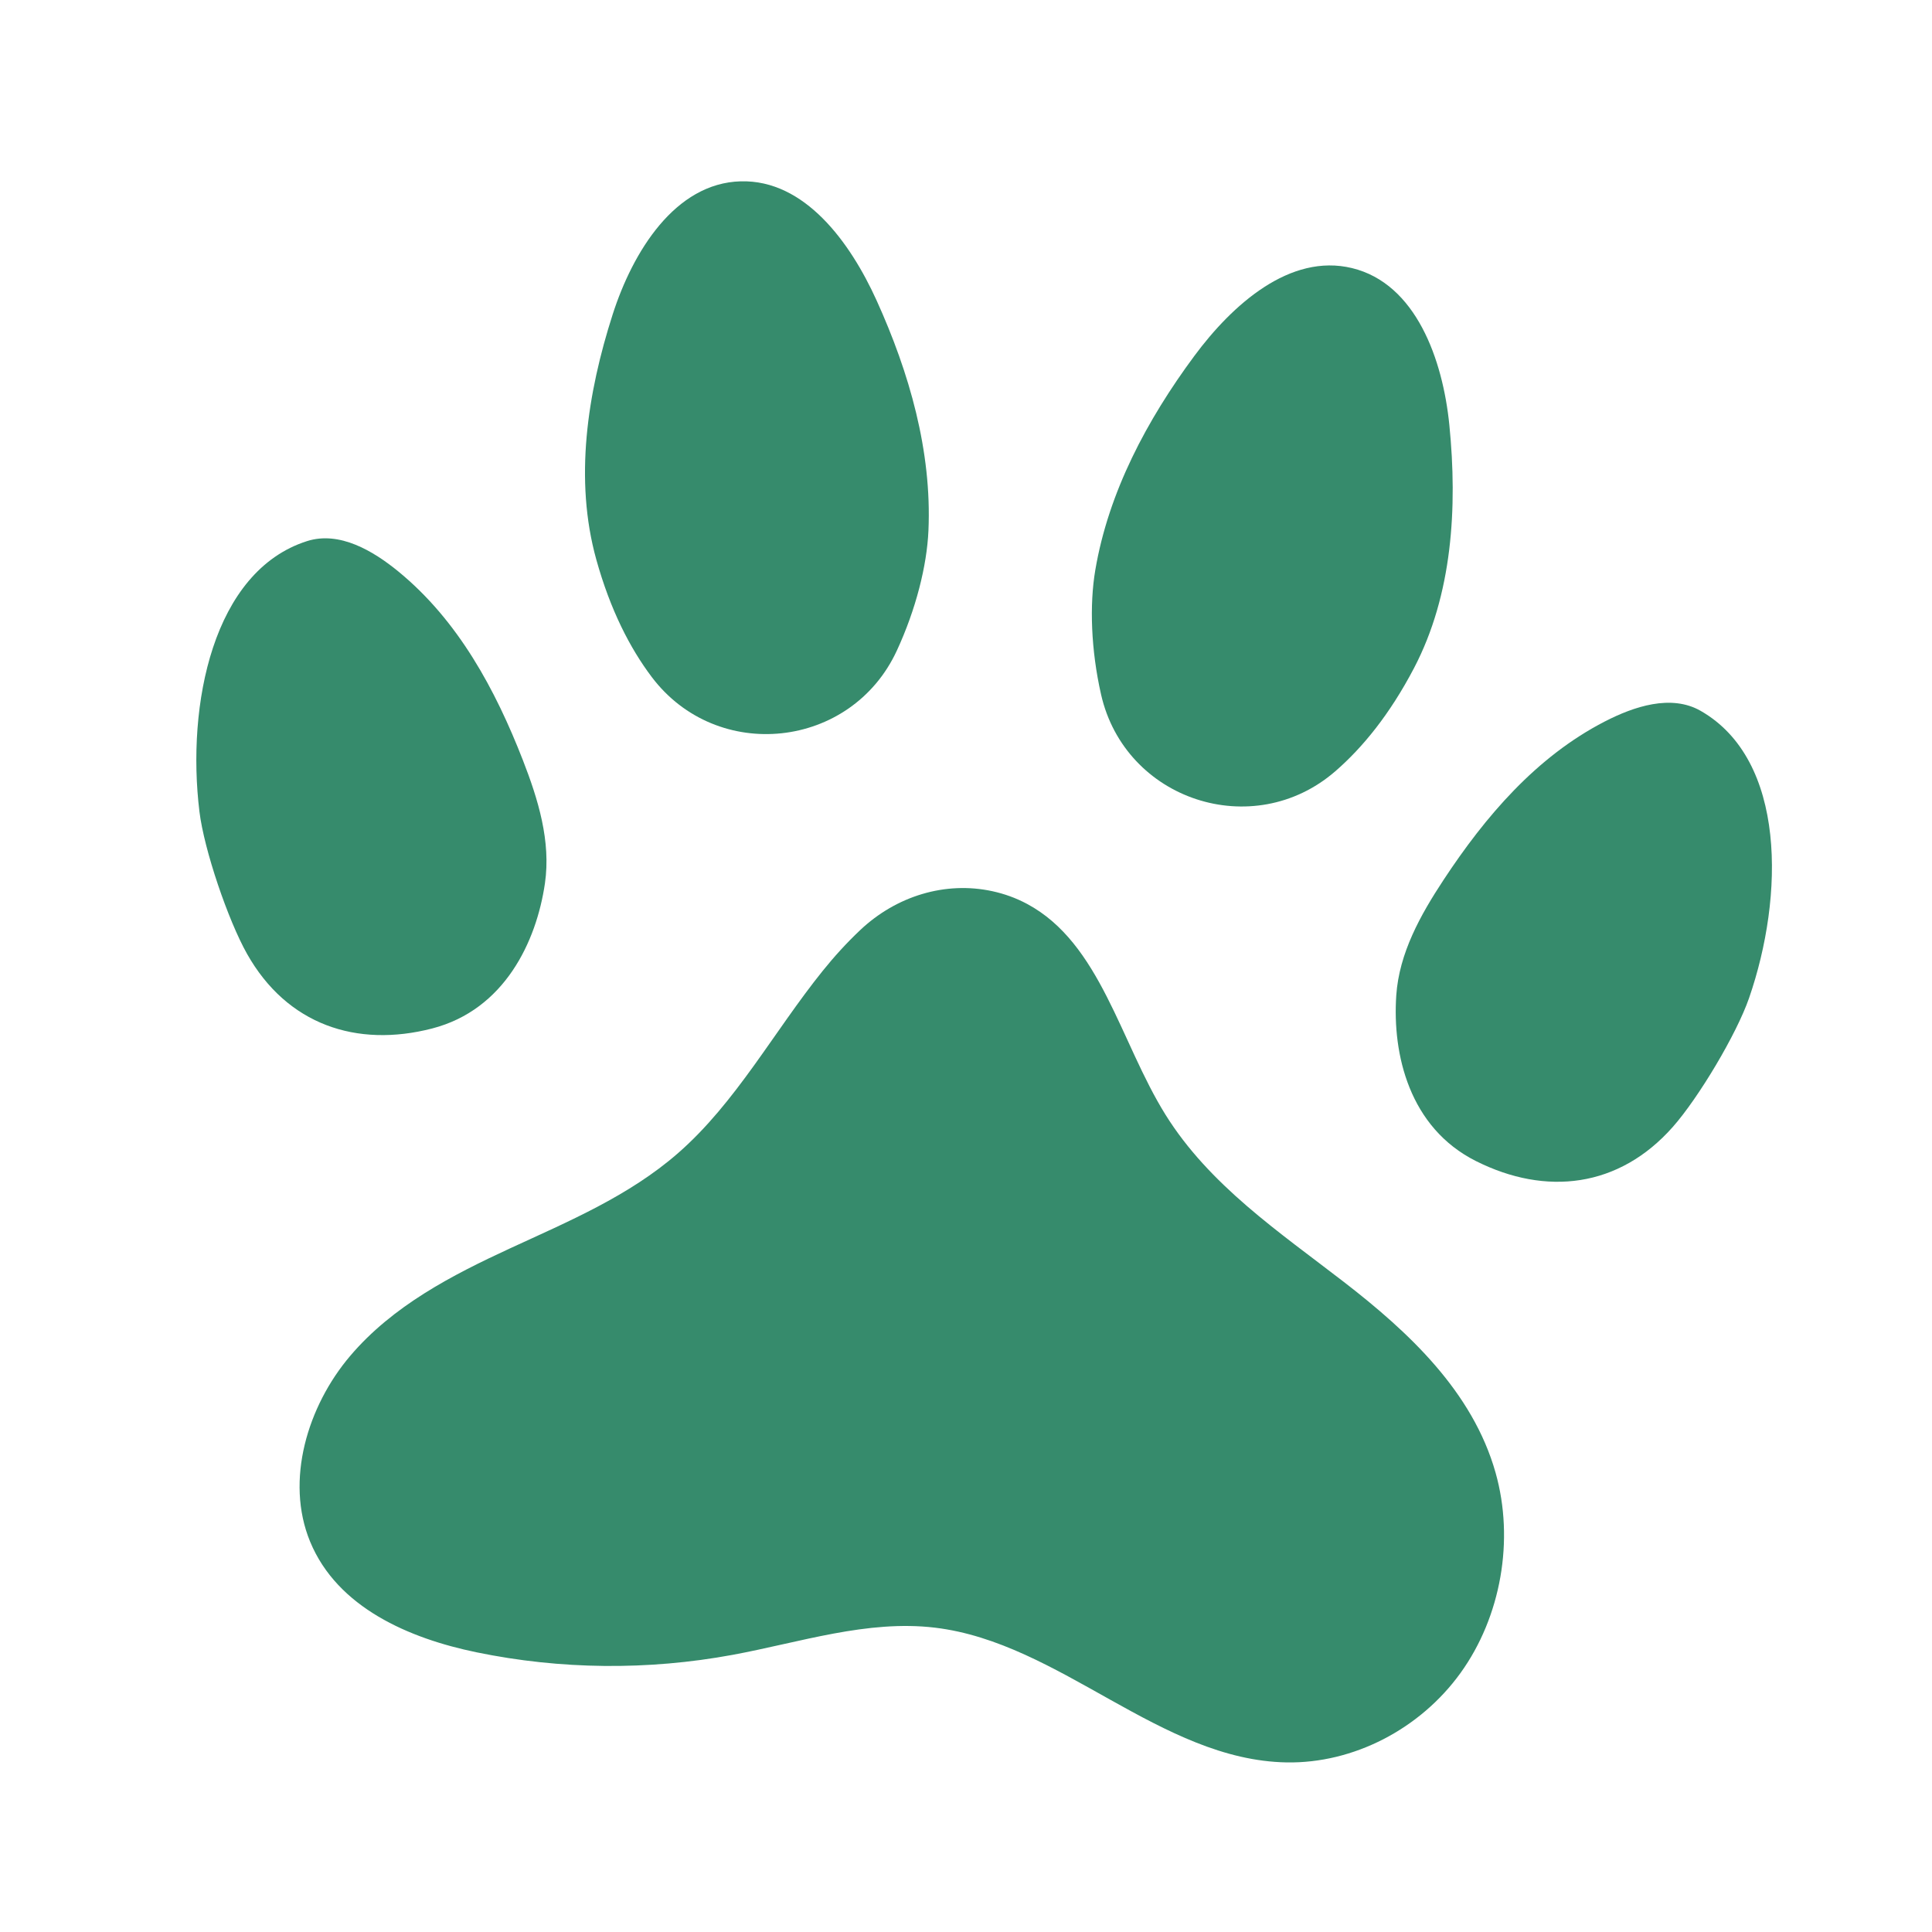 <?xml version="1.0" encoding="UTF-8"?>
<svg xmlns="http://www.w3.org/2000/svg" width="512" height="512" viewBox="0 0 512 512" fill="none">
  <g clip-path="url(#clip0_189_175)">
    <path d="M387.051 443.36C376.295 458.271 358.622 467.36 340.975 467.058C307.533 466.48 280.967 435.309 247.767 431.348C229.835 429.207 211.978 435.259 194.143 438.554C171.702 442.696 148.585 442.471 126.317 437.885C108.501 434.219 89.393 426.067 82.174 408.527C75.505 392.327 81.523 372.601 92.809 359.323C104.095 346.043 119.744 337.954 135.203 330.813C150.664 323.675 166.642 316.976 179.67 305.608C195.023 292.212 205.077 273.391 217.97 257.356C221.02 253.562 224.365 249.874 227.959 246.483C237.524 237.452 250.509 233.47 262.976 236.175C266.138 236.861 269.224 237.957 272.199 239.552C291.65 249.972 296.875 276.135 308.845 295.367C320.504 314.093 339.019 326.504 356.143 339.734C373.266 352.966 390.266 368.759 396.343 390.279C401.371 408.083 397.805 428.444 387.052 443.358L387.051 443.36Z" fill="#368B6C"></path>
    <path d="M237.649 172.464C225.559 198.553 190.013 202.354 172.702 179.394C166.961 171.777 161.751 161.675 158.021 148.272C152.136 127.099 155.651 104.238 162.367 83.316C167.697 66.715 178.874 48.524 196.298 48.053C213.24 47.594 225.298 64.167 232.3 79.602C240.988 98.758 246.966 119.581 246.049 140.595C245.642 149.921 242.729 161.505 237.652 172.462L237.649 172.464Z" fill="#368B6C"></path>
    <path d="M144.416 234.08C142.172 249.543 133.695 267.589 114.544 272.552C94.486 277.748 76.051 271.536 65.484 252.811C60.447 243.886 54.089 225.22 52.854 215.09C49.401 186.796 56.396 151.358 81.361 143.402C89.97 140.658 98.928 146.003 105.616 151.487C121.447 164.467 131.298 182.781 138.572 201.458C142.623 211.861 146.029 222.935 144.416 234.082L144.416 234.08Z" fill="#368B6C"></path>
    <path d="M291.787 184.022C298.136 212.066 332.094 223.238 353.836 204.421C361.047 198.177 368.259 189.393 374.718 177.07C384.913 157.602 386.272 134.513 384.094 112.648C382.366 95.298 375.256 75.168 358.317 71.052C341.847 67.049 326.582 80.725 316.498 94.347C303.985 111.255 293.772 130.361 290.261 151.1C288.703 160.304 289.121 172.241 291.787 184.02L291.787 184.022Z" fill="#368B6C"></path>
    <path d="M370.024 263.823C368.974 279.413 373.478 298.836 391.161 307.706C409.684 316.993 429.012 314.786 443.271 298.694C450.068 291.024 460.2 274.107 463.532 264.461C472.841 237.518 473.435 201.404 450.694 188.386C442.852 183.897 432.972 187.244 425.283 191.204C407.081 200.575 393.608 216.414 382.579 233.151C376.436 242.472 370.783 252.585 370.022 263.823L370.024 263.823Z" fill="#368B6C"></path>
  </g>
  <defs>
    <clipPath id="clip0_189_175">
      <rect width="419.359" height="401.846" fill="white" transform="translate(69.125 34.344) rotate(6.054)"></rect>
    </clipPath>
  </defs>
</svg>
